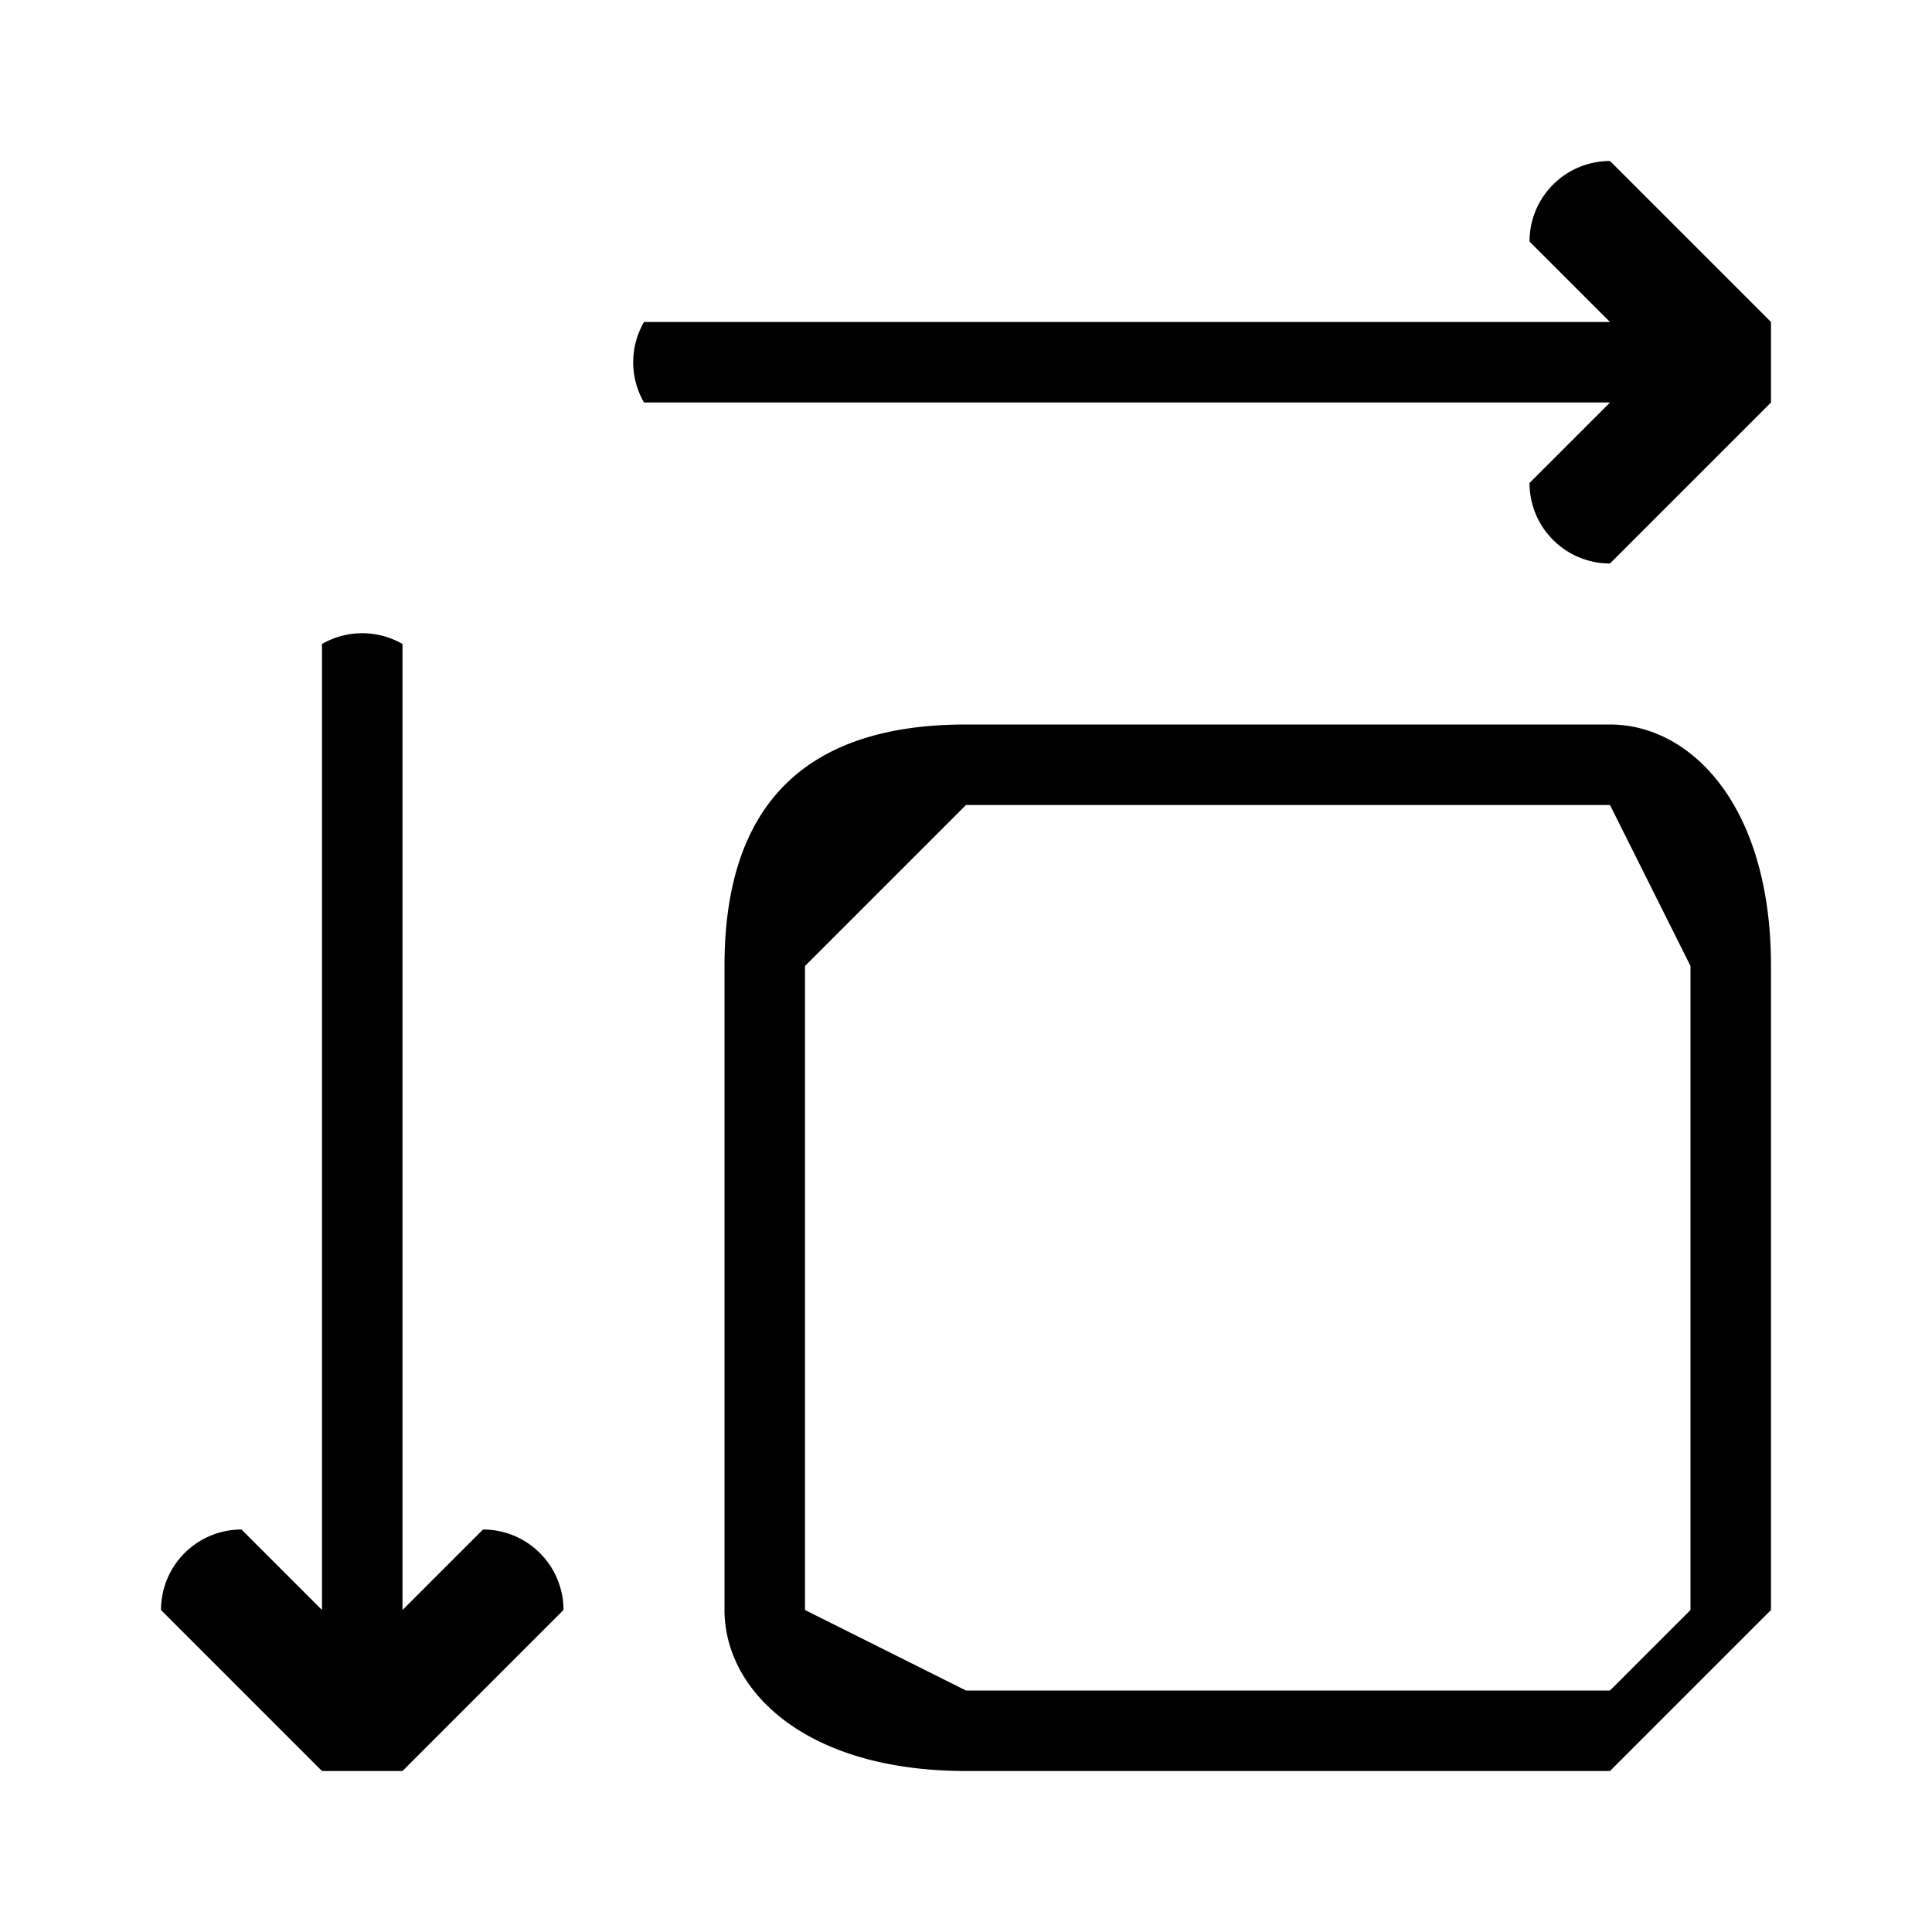 <svg xmlns="http://www.w3.org/2000/svg" viewBox="0 0 24 24"><path d="m20 21 1-1v-8l-1-2h-8l-2 2v8l2 1h8ZM5 20l1-1a1 1 0 0 1 1 1l-2 2H4l-2-2a1 1 0 0 1 1-1l1 1V8a1 1 0 0 1 1 0v12ZM20 4l-1-1a1 1 0 0 1 1-1l2 2v1l-2 2a1 1 0 0 1-1-1l1-1H8a1 1 0 0 1 0-1h12Zm0 18h-8c-2 0-3-1-3-2v-8c0-2 1-3 3-3h8c1 0 2 1 2 3v8l-2 2Z"/></svg>